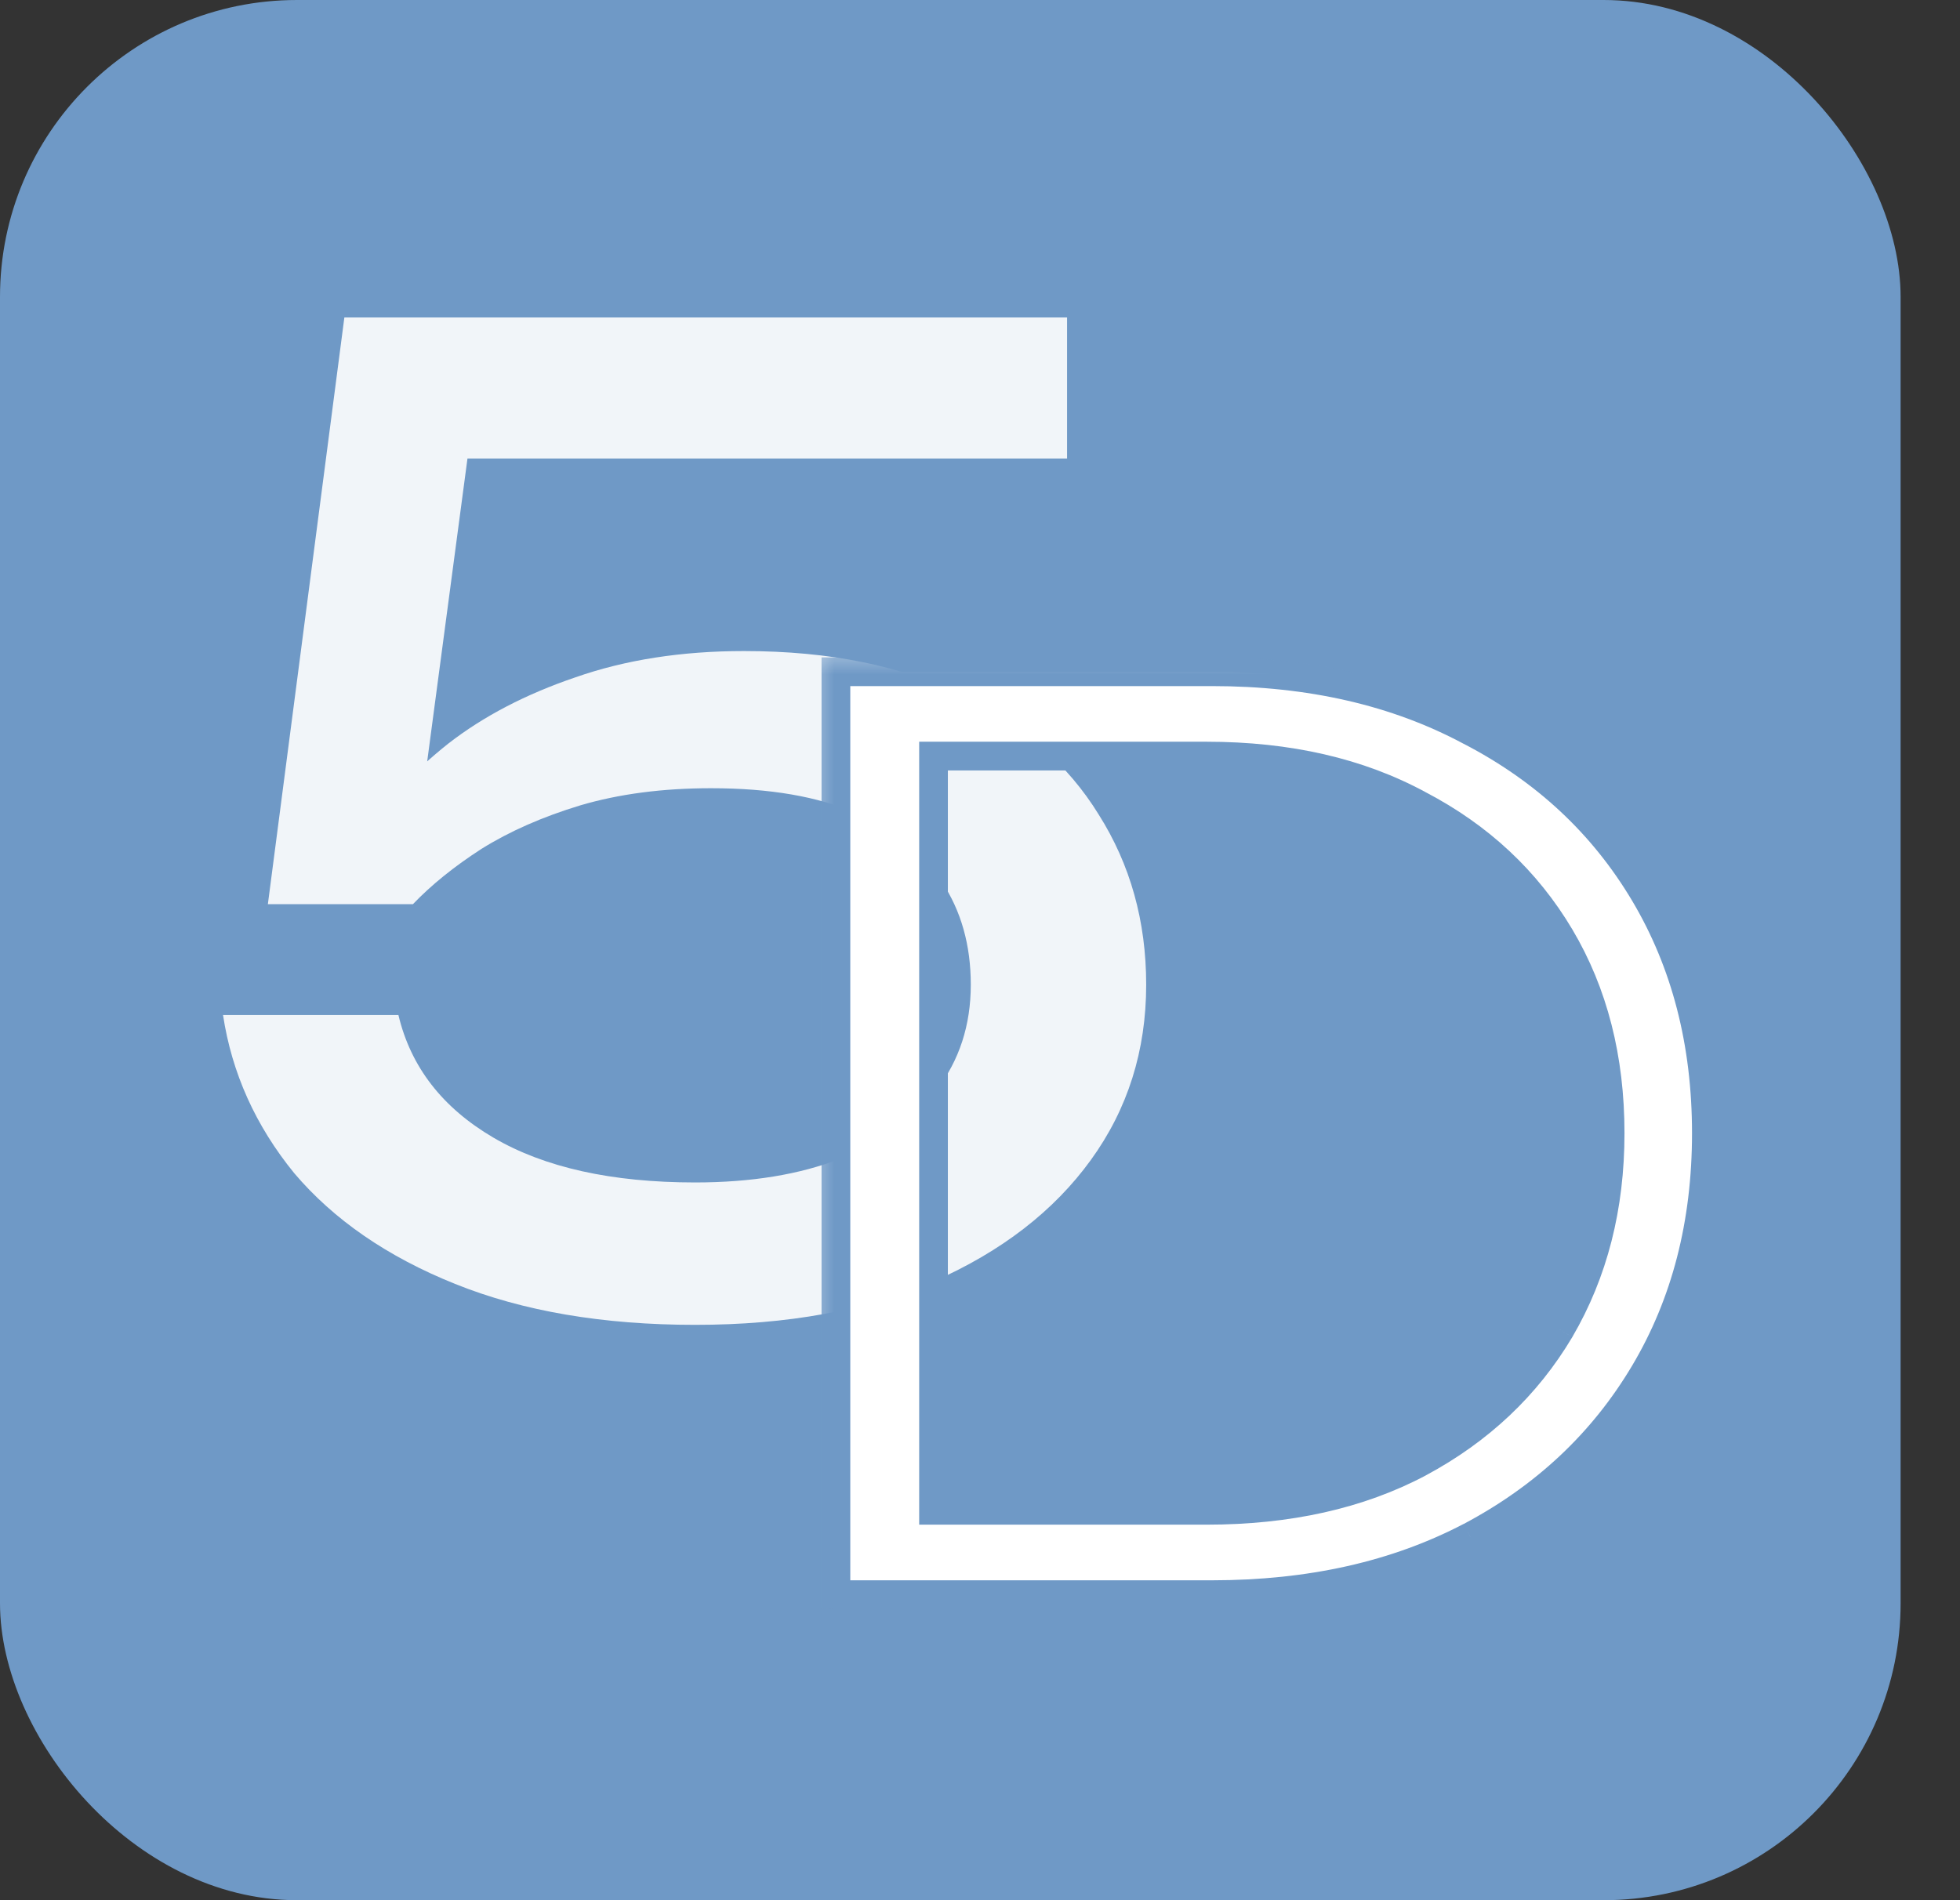 <?xml version="1.0" encoding="UTF-8"?> <svg xmlns="http://www.w3.org/2000/svg" width="33" height="32" viewBox="0 0 33 32" fill="none"><rect x="0" y="0" width="33" height="32" fill="#333333" stroke="none"/><rect width="32" height="32" rx="5" fill="#6F99C6"></rect><path opacity="0.9" d="M5.798 5.346H17.966V7.722H6.753L7.974 6.945L7.041 13.962L6.175 13.984C6.516 13.466 6.975 12.977 7.552 12.519C8.144 12.06 8.855 11.69 9.684 11.408C10.527 11.112 11.475 10.964 12.526 10.964C13.977 10.964 15.205 11.216 16.212 11.719C17.218 12.208 17.981 12.874 18.499 13.718C19.032 14.561 19.298 15.516 19.298 16.582C19.298 17.692 18.988 18.677 18.366 19.535C17.744 20.394 16.863 21.075 15.723 21.578C14.598 22.067 13.259 22.311 11.704 22.311C10.15 22.311 8.803 22.081 7.663 21.622C6.523 21.164 5.62 20.542 4.954 19.757C4.303 18.958 3.903 18.07 3.755 17.093H6.708C6.915 17.966 7.448 18.654 8.307 19.158C9.166 19.661 10.298 19.913 11.704 19.913C12.652 19.913 13.466 19.779 14.147 19.513C14.843 19.232 15.383 18.847 15.768 18.358C16.153 17.855 16.345 17.263 16.345 16.582C16.345 15.916 16.182 15.339 15.857 14.85C15.546 14.347 15.065 13.962 14.413 13.695C13.777 13.414 12.963 13.274 11.971 13.274C11.157 13.274 10.424 13.37 9.772 13.562C9.136 13.755 8.581 13.999 8.107 14.295C7.648 14.591 7.263 14.902 6.952 15.227H4.51L5.798 5.346Z" fill="white"></path><mask id="path-3-outside-1_2652_386" maskUnits="userSpaceOnUse" x="13.543" y="10.855" width="16" height="17" fill="black"><rect fill="white" x="13.543" y="10.855" width="16" height="17"></rect><path d="M14.074 26.855V11.312H20.403C22.061 11.312 23.511 11.645 24.755 12.311C26.013 12.963 26.99 13.873 27.686 15.043C28.382 16.212 28.73 17.559 28.73 19.084C28.73 20.608 28.382 21.956 27.686 23.125C26.99 24.294 26.013 25.212 24.755 25.878C23.511 26.53 22.061 26.855 20.403 26.855H14.074ZM15.717 25.434H20.314C21.691 25.434 22.882 25.168 23.889 24.635C24.91 24.087 25.702 23.34 26.265 22.392C26.827 21.43 27.108 20.327 27.108 19.084C27.108 17.826 26.827 16.723 26.265 15.775C25.702 14.828 24.91 14.088 23.889 13.555C22.882 13.007 21.691 12.733 20.314 12.733H15.717V25.434Z"></path></mask><path d="M14.074 26.855V11.312H20.403C22.061 11.312 23.511 11.645 24.755 12.311C26.013 12.963 26.99 13.873 27.686 15.043C28.382 16.212 28.73 17.559 28.73 19.084C28.73 20.608 28.382 21.956 27.686 23.125C26.99 24.294 26.013 25.212 24.755 25.878C23.511 26.53 22.061 26.855 20.403 26.855H14.074ZM15.717 25.434H20.314C21.691 25.434 22.882 25.168 23.889 24.635C24.91 24.087 25.702 23.34 26.265 22.392C26.827 21.43 27.108 20.327 27.108 19.084C27.108 17.826 26.827 16.723 26.265 15.775C25.702 14.828 24.91 14.088 23.889 13.555C22.882 13.007 21.691 12.733 20.314 12.733H15.717V25.434Z" fill="white"></path><path d="M14.074 26.855H13.832V27.097H14.074V26.855ZM14.074 11.312V11.07H13.832V11.312H14.074ZM24.755 12.311L24.64 12.525L24.644 12.526L24.755 12.311ZM27.686 15.043L27.894 14.919L27.894 14.919L27.686 15.043ZM27.686 23.125L27.894 23.249L27.894 23.249L27.686 23.125ZM24.755 25.878L24.867 26.093L24.868 26.092L24.755 25.878ZM15.717 25.434H15.476V25.676H15.717V25.434ZM23.889 24.635L24.002 24.849L24.003 24.848L23.889 24.635ZM26.265 22.392L26.473 22.516L26.474 22.514L26.265 22.392ZM26.265 15.775L26.473 15.652L26.473 15.652L26.265 15.775ZM23.889 13.555L23.773 13.767L23.777 13.769L23.889 13.555ZM15.717 12.733V12.491H15.476V12.733H15.717ZM14.316 26.855V11.312H13.832V26.855H14.316ZM14.074 11.554H20.403V11.07H14.074V11.554ZM20.403 11.554C22.028 11.554 23.438 11.88 24.641 12.525L24.869 12.098C23.585 11.41 22.093 11.07 20.403 11.07V11.554ZM24.644 12.526C25.863 13.158 26.806 14.037 27.478 15.166L27.894 14.919C27.174 13.709 26.163 12.768 24.866 12.096L24.644 12.526ZM27.478 15.166C28.149 16.294 28.488 17.597 28.488 19.084H28.971C28.971 17.521 28.614 16.13 27.894 14.919L27.478 15.166ZM28.488 19.084C28.488 20.57 28.149 21.874 27.478 23.001L27.894 23.249C28.614 22.038 28.971 20.647 28.971 19.084H28.488ZM27.478 23.001C26.806 24.131 25.863 25.018 24.642 25.665L24.868 26.092C26.164 25.406 27.174 24.458 27.894 23.249L27.478 23.001ZM24.642 25.664C23.439 26.294 22.029 26.613 20.403 26.613V27.097C22.093 27.097 23.583 26.765 24.867 26.093L24.642 25.664ZM20.403 26.613H14.074V27.097H20.403V26.613ZM15.717 25.676H20.314V25.192H15.717V25.676ZM20.314 25.676C21.722 25.676 22.954 25.404 24.002 24.849L23.776 24.421C22.81 24.932 21.659 25.192 20.314 25.192V25.676ZM24.003 24.848C25.061 24.281 25.887 23.503 26.473 22.516L26.057 22.269C25.518 23.176 24.759 23.894 23.774 24.422L24.003 24.848ZM26.474 22.514C27.06 21.511 27.351 20.365 27.351 19.084H26.867C26.867 20.289 26.594 21.349 26.056 22.27L26.474 22.514ZM27.351 19.084C27.351 17.788 27.061 16.642 26.473 15.652L26.057 15.899C26.594 16.804 26.867 17.863 26.867 19.084H27.351ZM26.473 15.652C25.886 14.664 25.06 13.893 24.001 13.34L23.777 13.769C24.76 14.282 25.518 14.992 26.057 15.899L26.473 15.652ZM24.005 13.342C22.956 12.772 21.723 12.491 20.314 12.491V12.975C21.658 12.975 22.808 13.242 23.773 13.767L24.005 13.342ZM20.314 12.491H15.717V12.975H20.314V12.491ZM15.476 12.733V25.434H15.959V12.733H15.476Z" fill="#6F99C6" mask="url(#path-3-outside-1_2652_386)"></path></svg> 